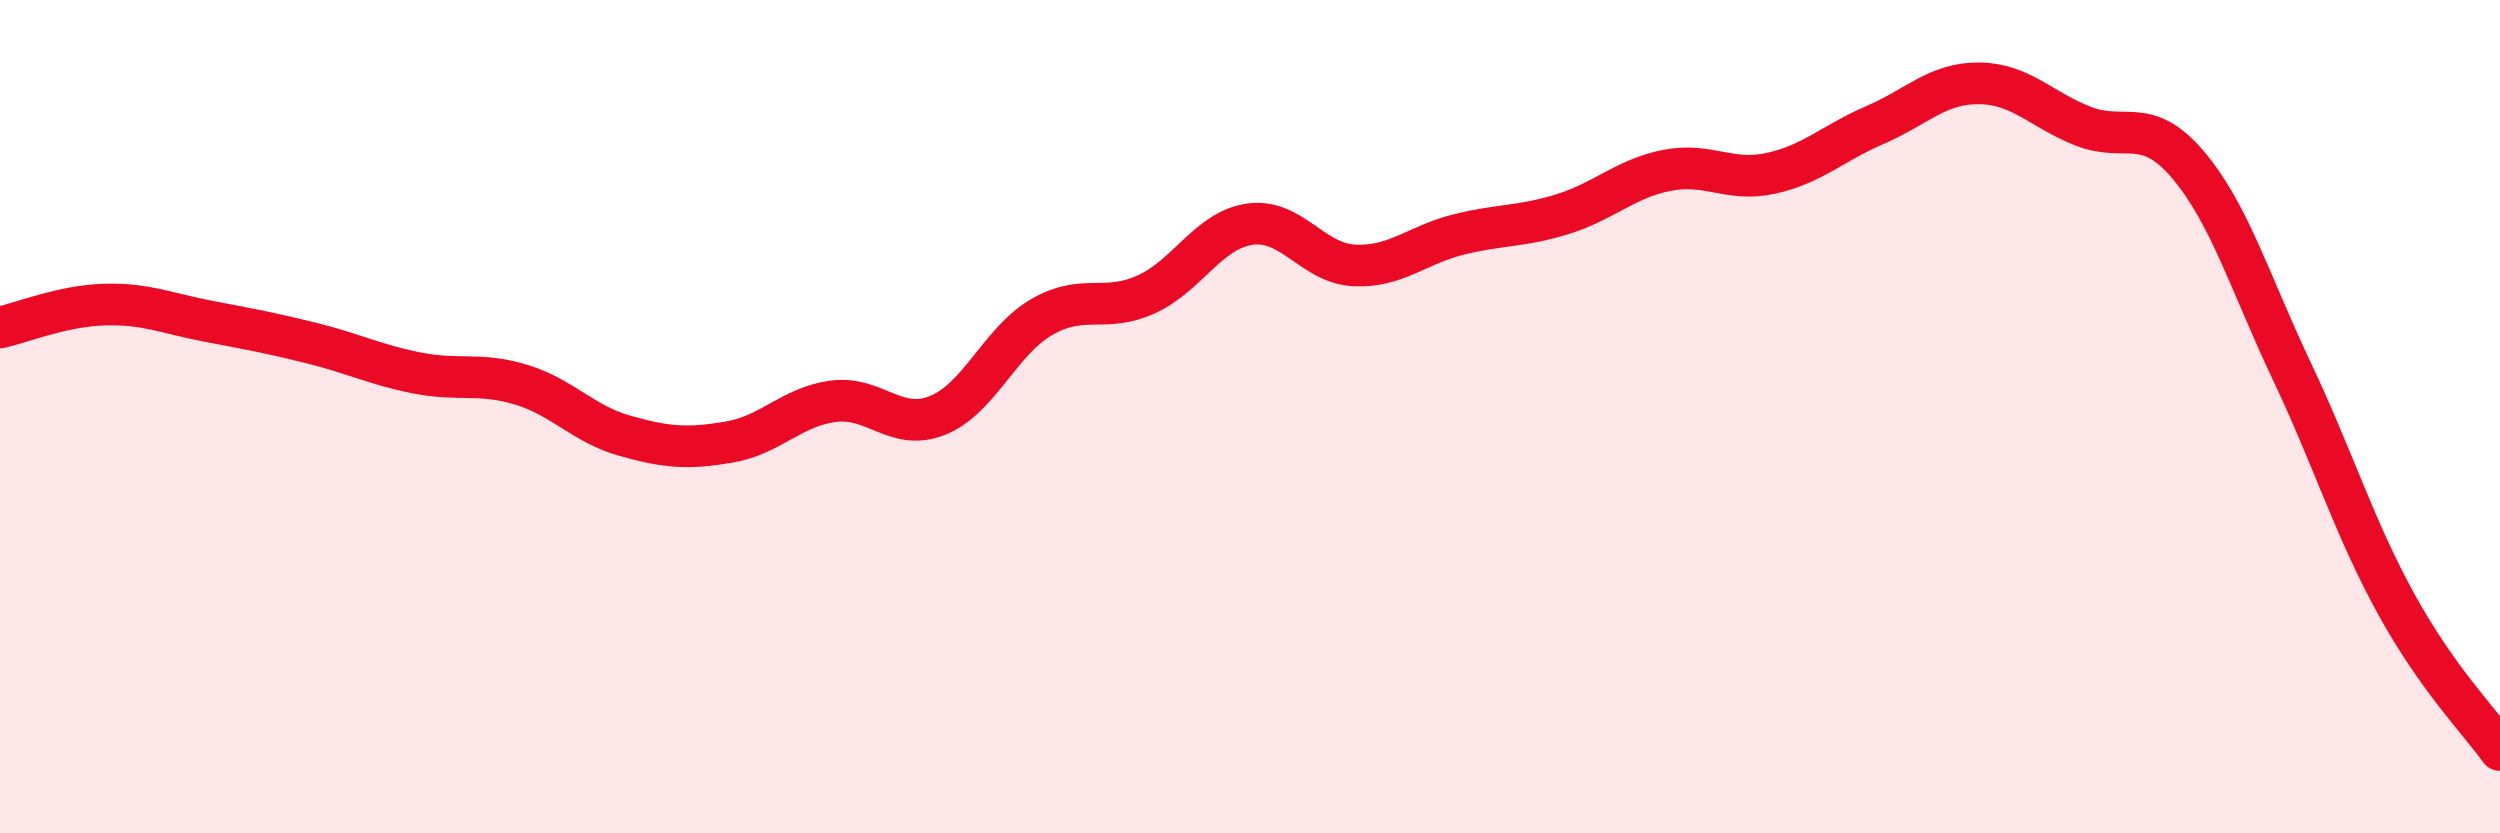 
    <svg width="60" height="20" viewBox="0 0 60 20" xmlns="http://www.w3.org/2000/svg">
      <path
        d="M 0,7.86 C 0.5,7.75 1.5,7.34 2.5,7.31 C 3.5,7.28 4,7.52 5,7.71 C 6,7.9 6.5,7.99 7.5,8.24 C 8.5,8.49 9,8.75 10,8.95 C 11,9.15 11.5,8.93 12.5,9.23 C 13.5,9.53 14,10.18 15,10.46 C 16,10.74 16.5,10.78 17.5,10.61 C 18.5,10.44 19,9.76 20,9.63 C 21,9.5 21.5,10.37 22.5,9.97 C 23.5,9.57 24,8.19 25,7.61 C 26,7.03 26.5,7.52 27.5,7.07 C 28.5,6.62 29,5.52 30,5.38 C 31,5.24 31.5,6.32 32.5,6.37 C 33.5,6.42 34,5.88 35,5.63 C 36,5.38 36.5,5.45 37.5,5.14 C 38.5,4.83 39,4.29 40,4.09 C 41,3.89 41.5,4.38 42.5,4.16 C 43.5,3.94 44,3.43 45,3 C 46,2.57 46.5,1.99 47.5,2 C 48.5,2.01 49,2.64 50,3.03 C 51,3.42 51.5,2.77 52.5,3.94 C 53.5,5.11 54,6.79 55,8.9 C 56,11.01 56.5,12.66 57.5,14.48 C 58.5,16.3 59.5,17.3 60,18L60 20L0 20Z"
        fill="#EB0A25"
        opacity="0.1"
        stroke-linecap="round"
        stroke-linejoin="round"
      />
      <path
        d="M 0,7.86 C 0.5,7.75 1.5,7.34 2.5,7.31 C 3.5,7.28 4,7.52 5,7.71 C 6,7.9 6.5,7.99 7.5,8.24 C 8.5,8.49 9,8.75 10,8.95 C 11,9.15 11.5,8.93 12.5,9.23 C 13.5,9.53 14,10.18 15,10.46 C 16,10.74 16.5,10.78 17.5,10.61 C 18.5,10.44 19,9.76 20,9.63 C 21,9.5 21.5,10.37 22.5,9.97 C 23.5,9.57 24,8.19 25,7.61 C 26,7.03 26.5,7.52 27.5,7.07 C 28.5,6.62 29,5.52 30,5.38 C 31,5.24 31.5,6.32 32.5,6.37 C 33.5,6.42 34,5.88 35,5.63 C 36,5.38 36.5,5.45 37.5,5.14 C 38.5,4.83 39,4.29 40,4.09 C 41,3.89 41.5,4.38 42.5,4.16 C 43.5,3.94 44,3.43 45,3 C 46,2.57 46.5,1.99 47.5,2 C 48.5,2.01 49,2.64 50,3.03 C 51,3.42 51.5,2.77 52.5,3.94 C 53.5,5.11 54,6.79 55,8.9 C 56,11.01 56.5,12.66 57.5,14.48 C 58.5,16.3 59.5,17.3 60,18"
        stroke="#EB0A25"
        stroke-width="1"
        fill="none"
        stroke-linecap="round"
        stroke-linejoin="round"
      />
    </svg>
  